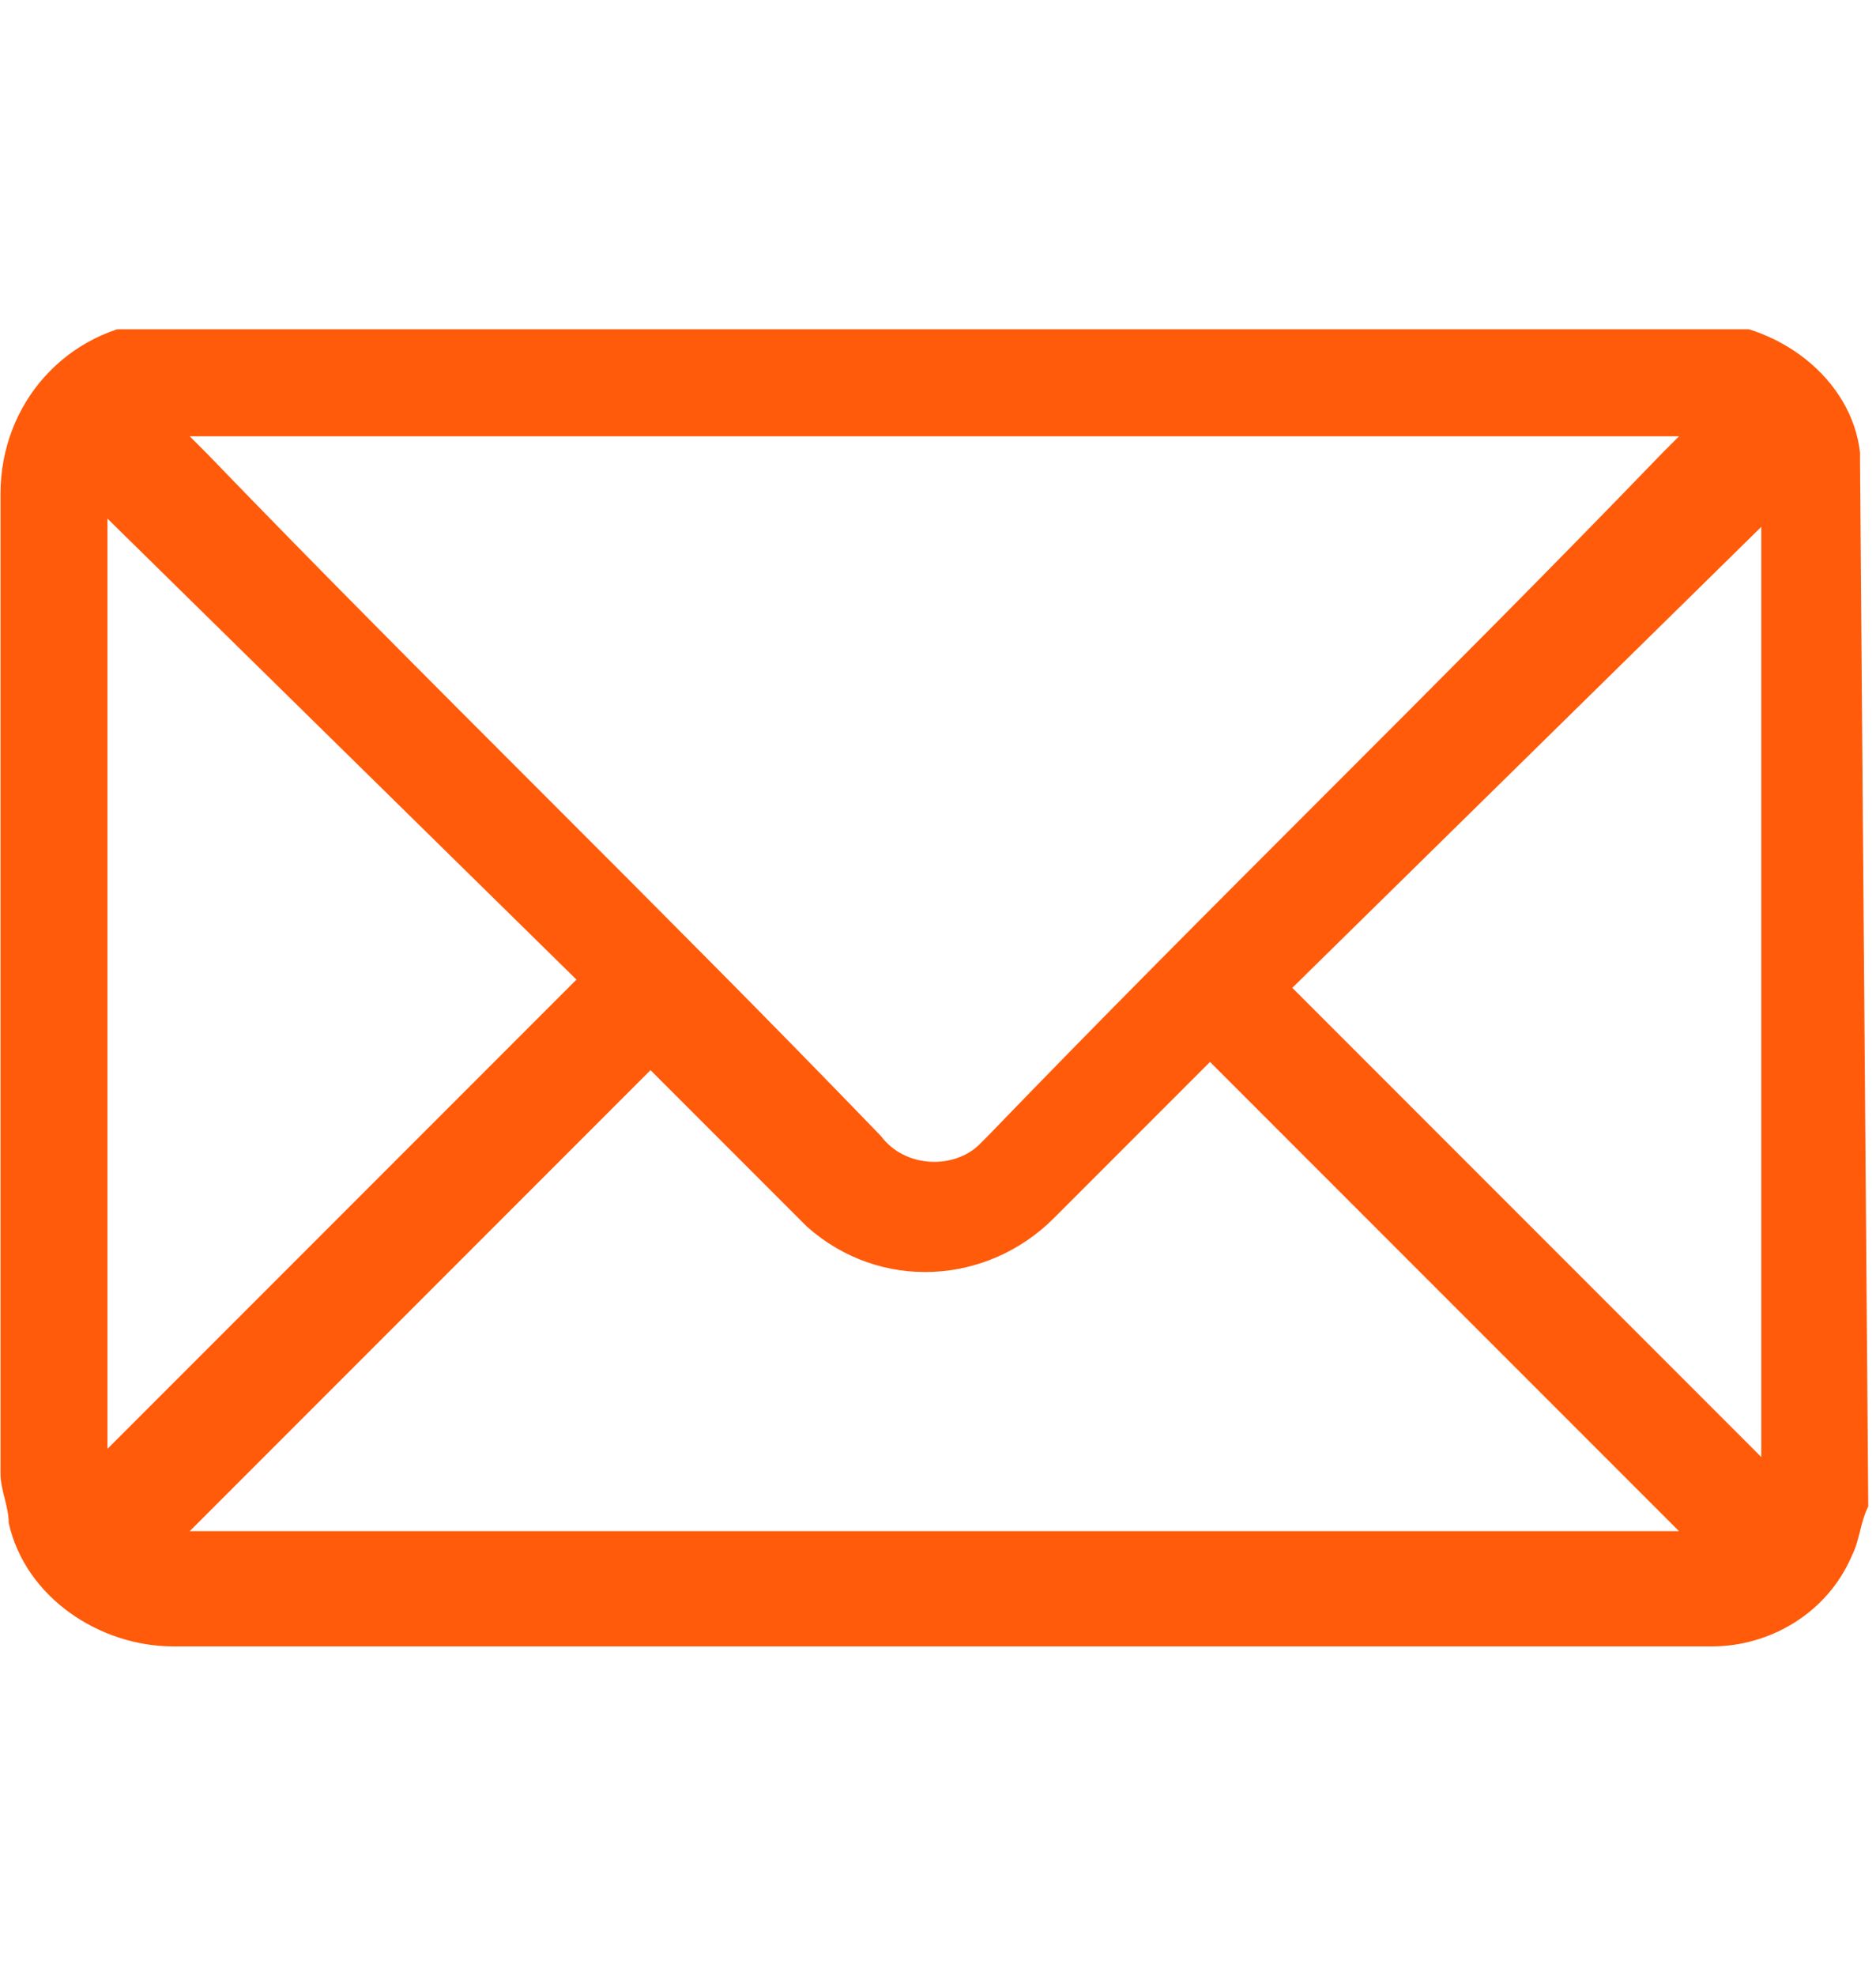 <?xml version="1.0" encoding="utf-8"?>
<!-- Generator: Adobe Illustrator 25.4.1, SVG Export Plug-In . SVG Version: 6.00 Build 0)  -->
<svg version="1.1" id="Layer_1" xmlns="http://www.w3.org/2000/svg" xmlns:xlink="http://www.w3.org/1999/xlink" x="0px" y="0px"
	 viewBox="0 0 22.8 24" style="enable-background:new 0 0 22.8 24;" xml:space="preserve">
<style type="text/css">
	.st0{clip-path:url(#SVGID_00000158018559411664484280000001133226118731752085_);}
	.st1{fill:#FF5B0A;}
</style>
<g id="Group_77" transform="translate(849.006 1393)">
	<g>
		<defs>
			<rect id="SVGID_1_" x="-849" y="-1389" width="22.8" height="16"/>
		</defs>
		<clipPath id="SVGID_00000069399973442302345850000006406146079938908298_">
			<use xlink:href="#SVGID_1_"  style="overflow:visible;"/>
		</clipPath>
		<g id="Group_76" style="clip-path:url(#SVGID_00000069399973442302345850000006406146079938908298_);">
			<path id="Path_603" class="st1" d="M-826.3-1374.7c-0.1,0.2-0.1,0.4-0.2,0.6c-0.3,0.7-1,1.1-1.7,1.1c-0.1,0-0.1,0-0.2,0h-18.5
				c-0.9,0-1.8-0.6-2-1.5c0-0.2-0.1-0.4-0.1-0.6c0-4,0-7.9,0-11.9c0-1.1,0.8-2,1.9-2.1c0,0,0.1,0,0.1,0c6.2,0,12.4,0,18.6,0
				c1,0,1.9,0.7,2,1.6c0,0,0,0.1,0,0.1L-826.3-1374.7z M-846.7-1387.7c0.1,0.1,0.1,0.1,0.2,0.2c2.7,2.8,5.5,5.5,8.2,8.3
				c0.3,0.4,0.9,0.4,1.2,0.1c0,0,0,0,0.1-0.1c2.7-2.8,5.5-5.5,8.2-8.3c0,0,0.1-0.1,0.2-0.2L-846.7-1387.7z M-846.7-1374.4h18.1
				l-5.7-5.7c0,0-0.1,0.1-0.2,0.2c-0.6,0.6-1.1,1.1-1.7,1.7c-0.8,0.8-2.1,0.9-3,0.1c0,0,0,0-0.1-0.1c-0.3-0.3-0.7-0.7-1-1l-0.8-0.8
				L-846.7-1374.4 M-847.7-1386.7v11.3l5.7-5.7L-847.7-1386.7z M-827.6-1375.3v-11.3l-5.7,5.6L-827.6-1375.3"/>
		</g>
	</g>
</g>
</svg>